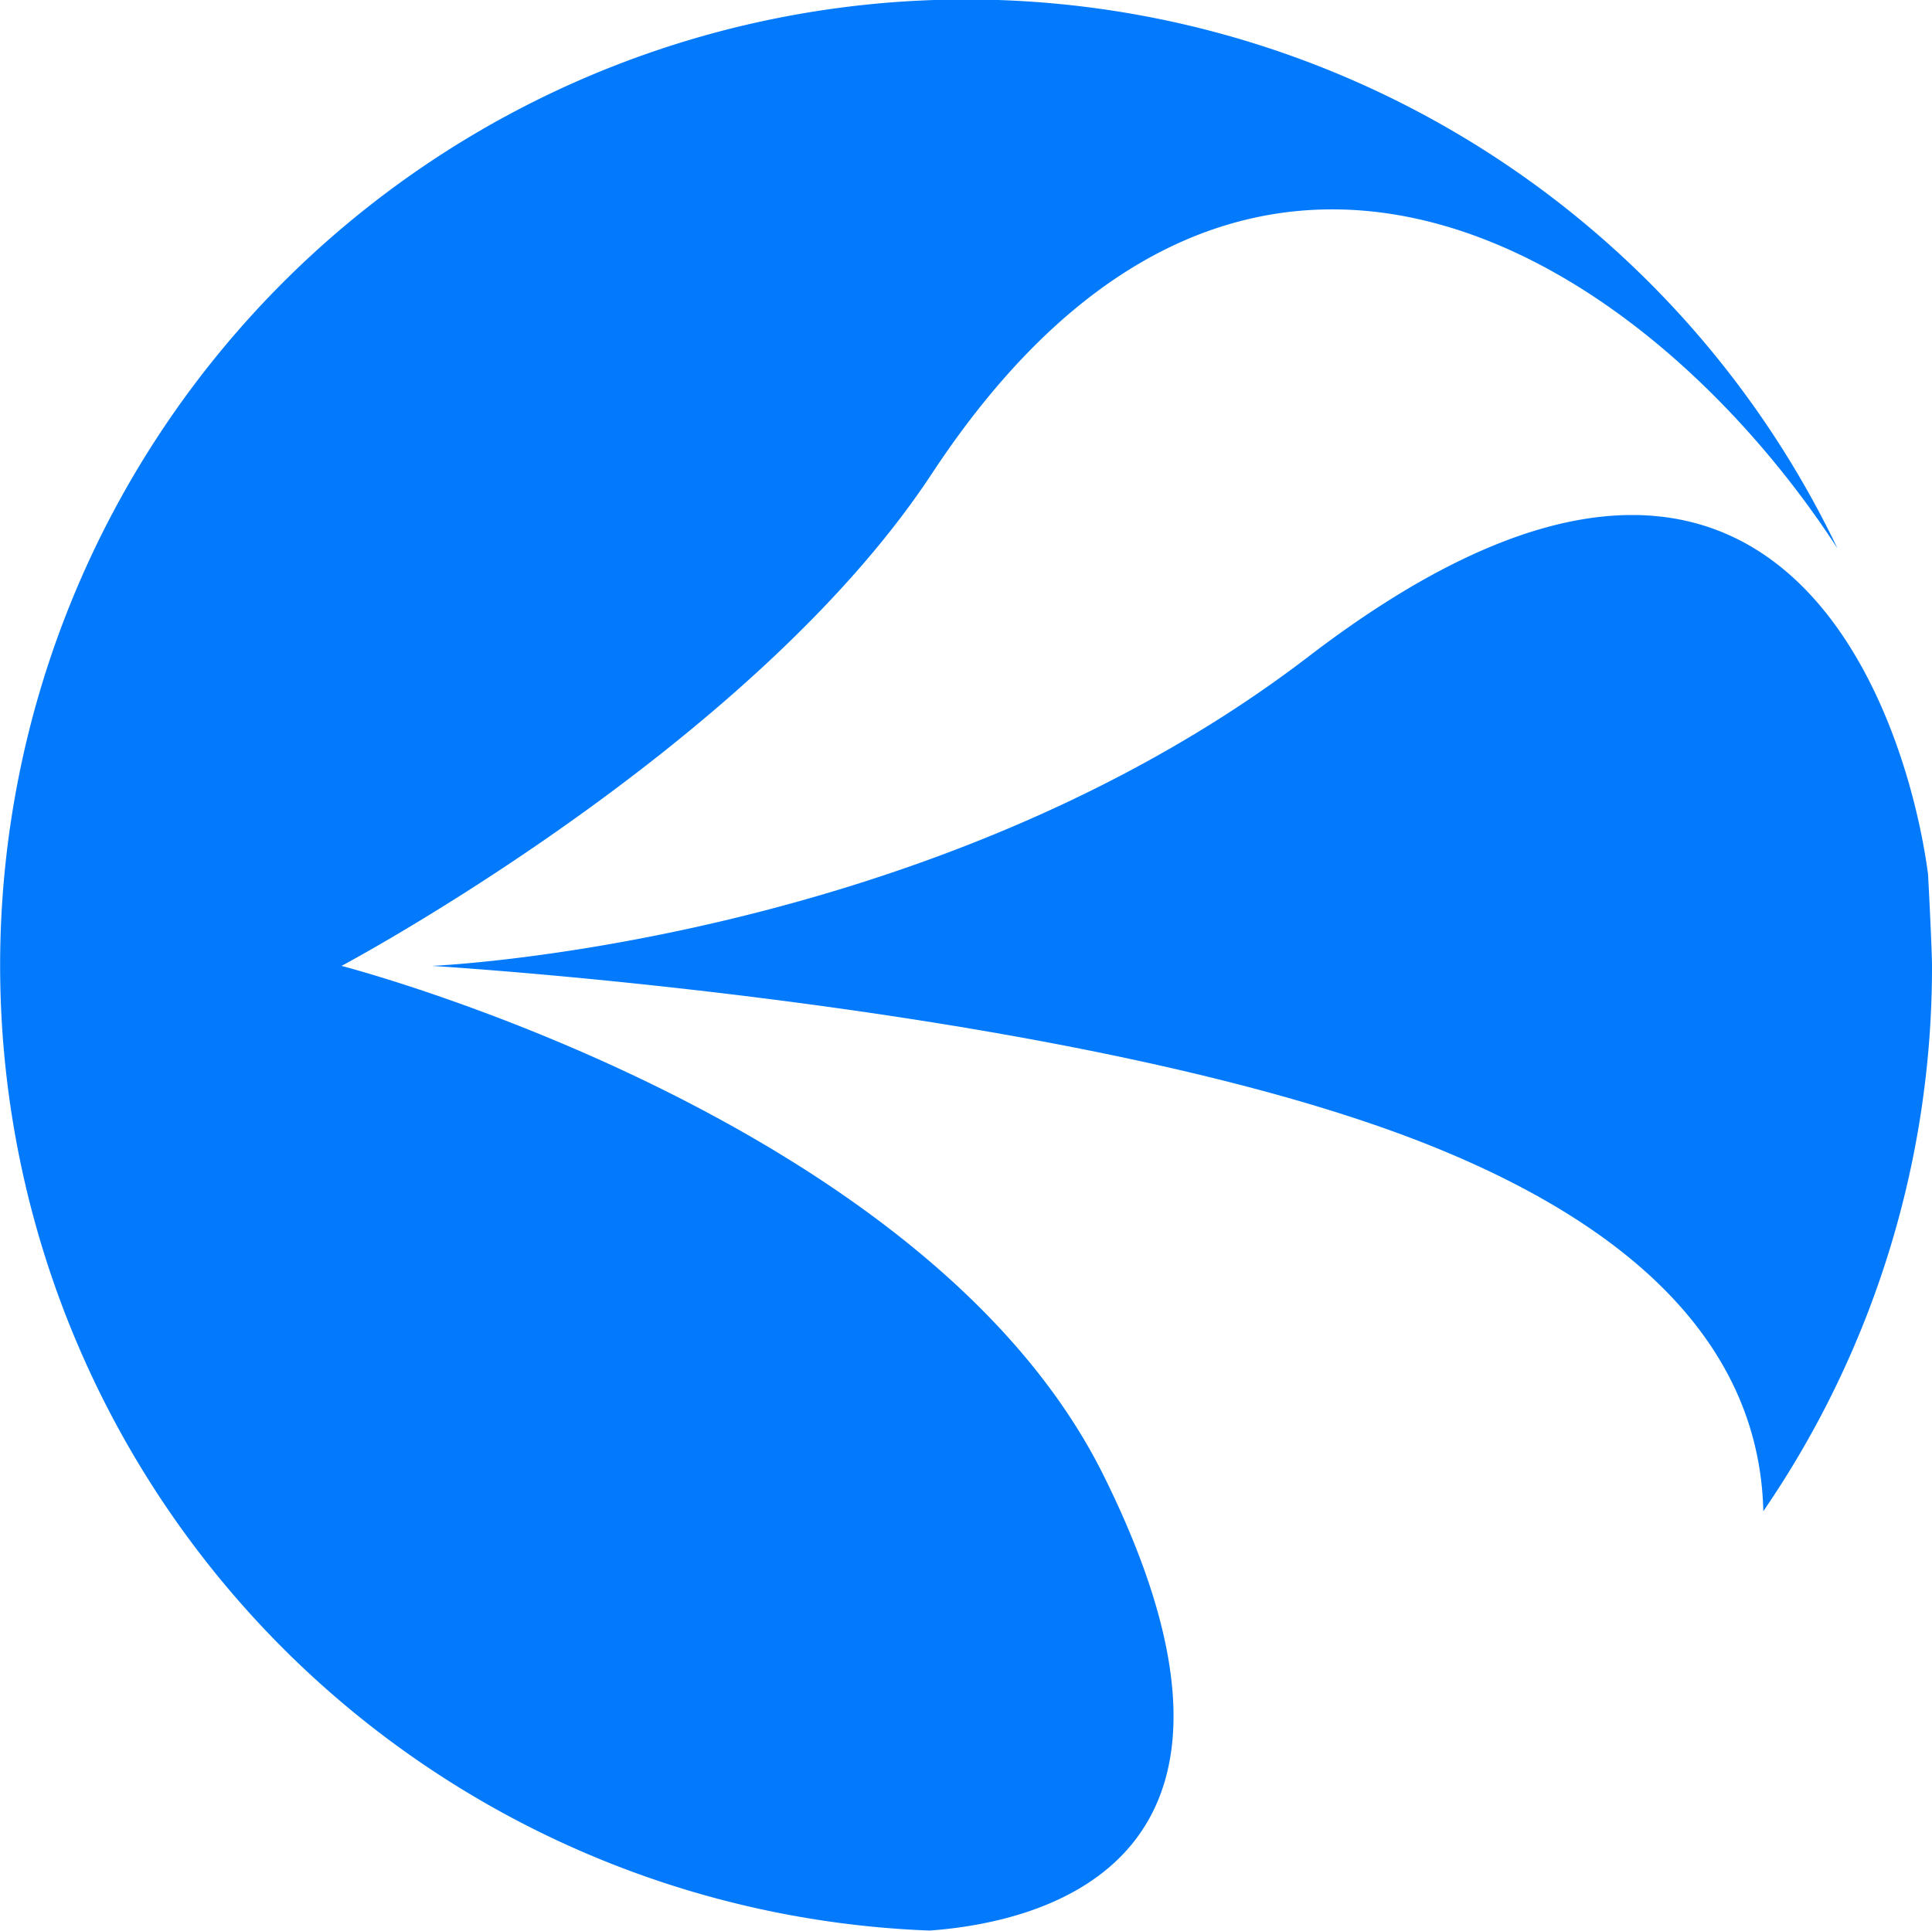 <svg id="Layer_1" data-name="Layer 1" xmlns="http://www.w3.org/2000/svg" viewBox="0 0 175.36 175.28"><defs><style>.cls-1{fill:#027afb;}</style></defs><path class="cls-1" d="M100.13,133.86C83.94,101.36,31,87.68,31,87.68S68.17,67.93,84.58,43c28.64-43.47,65.06-19.61,82.2,6.78a87.68,87.68,0,1,0-82.4,125.47C94.75,174.49,117.62,169,100.13,133.86Z"/><path class="cls-1" d="M175,79.36c-1.8-13.75-13.38-52.62-56.27-19.73C84.52,85.81,39.19,87.68,39.19,87.68S98,91.22,129.85,104c22.44,9,29.92,21.18,30.2,33.18a87.29,87.29,0,0,0,15.31-49.49C175.36,86.36,175.07,80.55,175,79.36Z"/></svg>